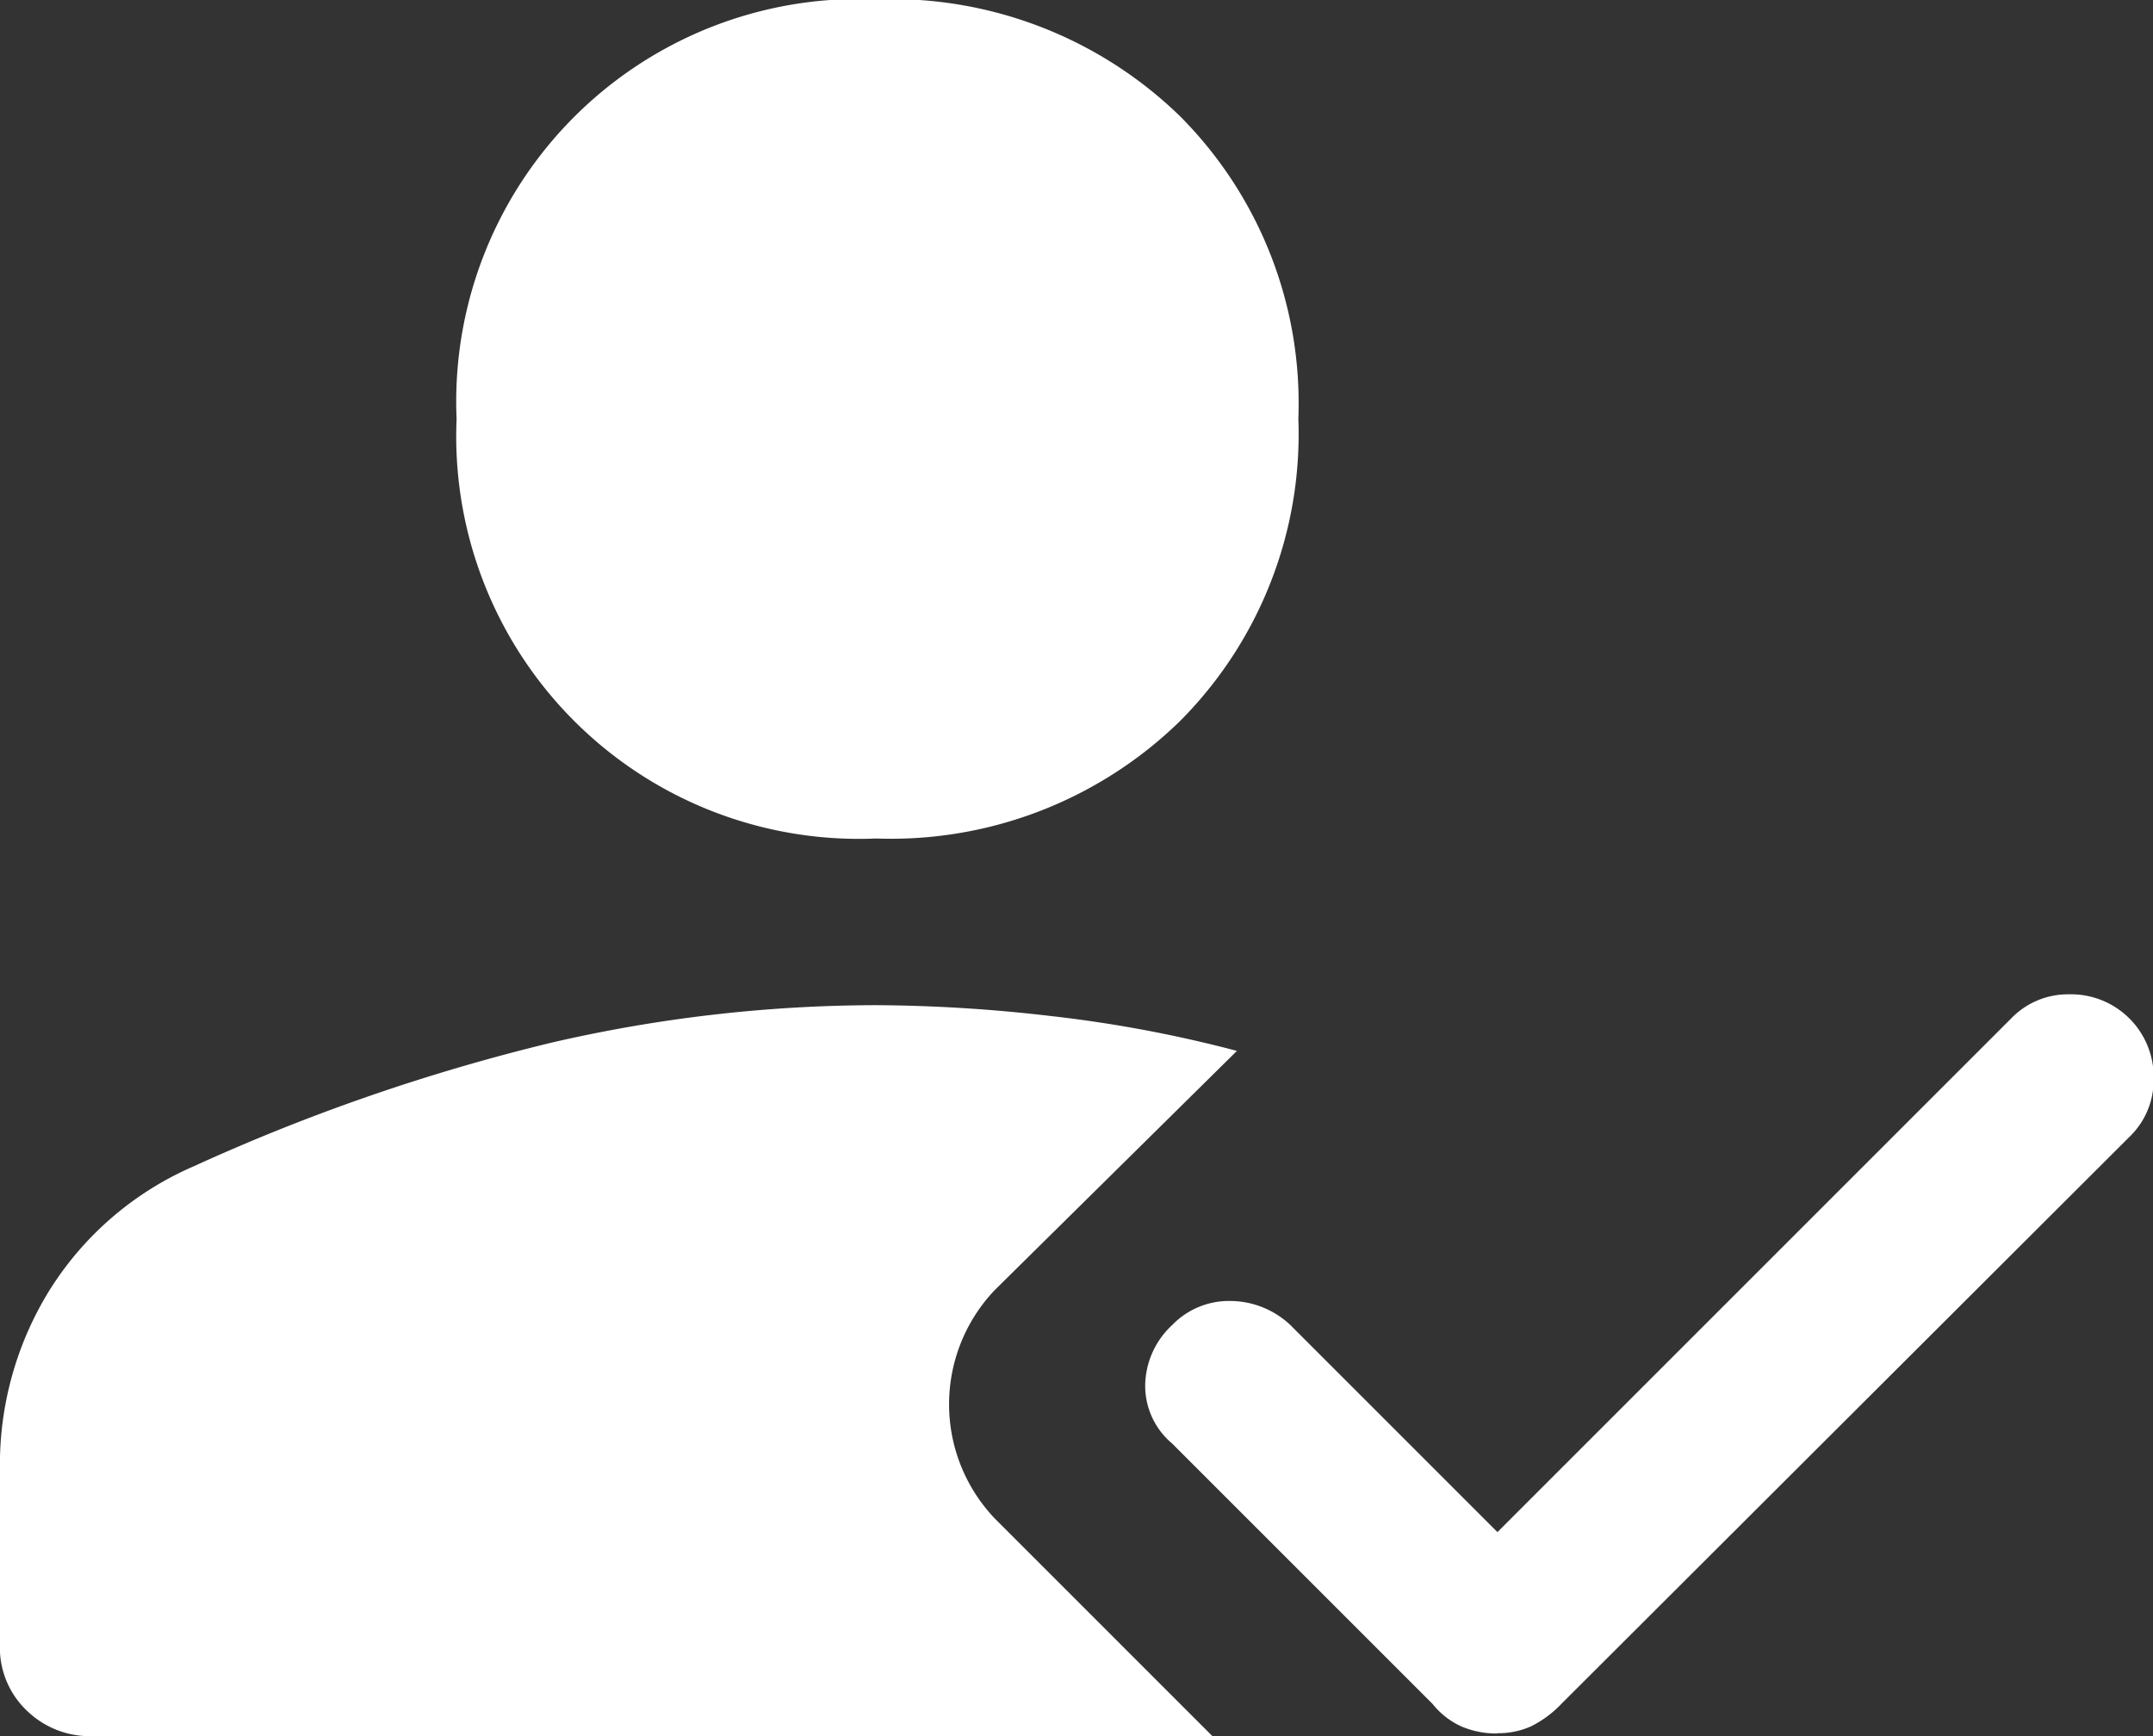 <svg xmlns="http://www.w3.org/2000/svg" width="29.759" height="24" viewBox="0 0 29.759 24">
  <rect x="0" y="0" width="29.759" height="24" fill="#333333" stroke="none"/>
  <path id="icon-team-white" d="M24.343,32.113a1.243,1.243,0,0,1-.483-.093,1.075,1.075,0,0,1-.409-.316l-3.6-3.6a1.039,1.039,0,0,1-.372-.8,1.155,1.155,0,0,1,.372-.836,1.09,1.09,0,0,1,.8-.334,1.218,1.218,0,0,1,.836.334l2.861,2.861,7.1-7.1a1.09,1.09,0,0,1,.8-.334,1.143,1.143,0,0,1,1.17,1.17,1.09,1.09,0,0,1-.334.8L25.235,31.7a1.509,1.509,0,0,1-.427.316,1.111,1.111,0,0,1-.464.093ZM15.761,19.741a5.566,5.566,0,0,1-5.8-5.8,5.566,5.566,0,0,1,5.8-5.8,5.718,5.718,0,0,1,4.2,1.616,5.621,5.621,0,0,1,1.635,4.18,5.621,5.621,0,0,1-1.635,4.18A5.718,5.718,0,0,1,15.761,19.741ZM4.913,32.15a1.249,1.249,0,0,1-.892-.353,1.2,1.2,0,0,1-.372-.91V28.435a4.581,4.581,0,0,1,.687-2.452,4.424,4.424,0,0,1,1.988-1.709,27.394,27.394,0,0,1,4.941-1.709,20.045,20.045,0,0,1,4.5-.52,21.567,21.567,0,0,1,2.4.149,17.915,17.915,0,0,1,2.582.483L17.4,25.983a2.289,2.289,0,0,0,0,3.158l3.009,3.009Z" transform="translate(-3.65 -8.15)" fill="#fff"/>
</svg>
